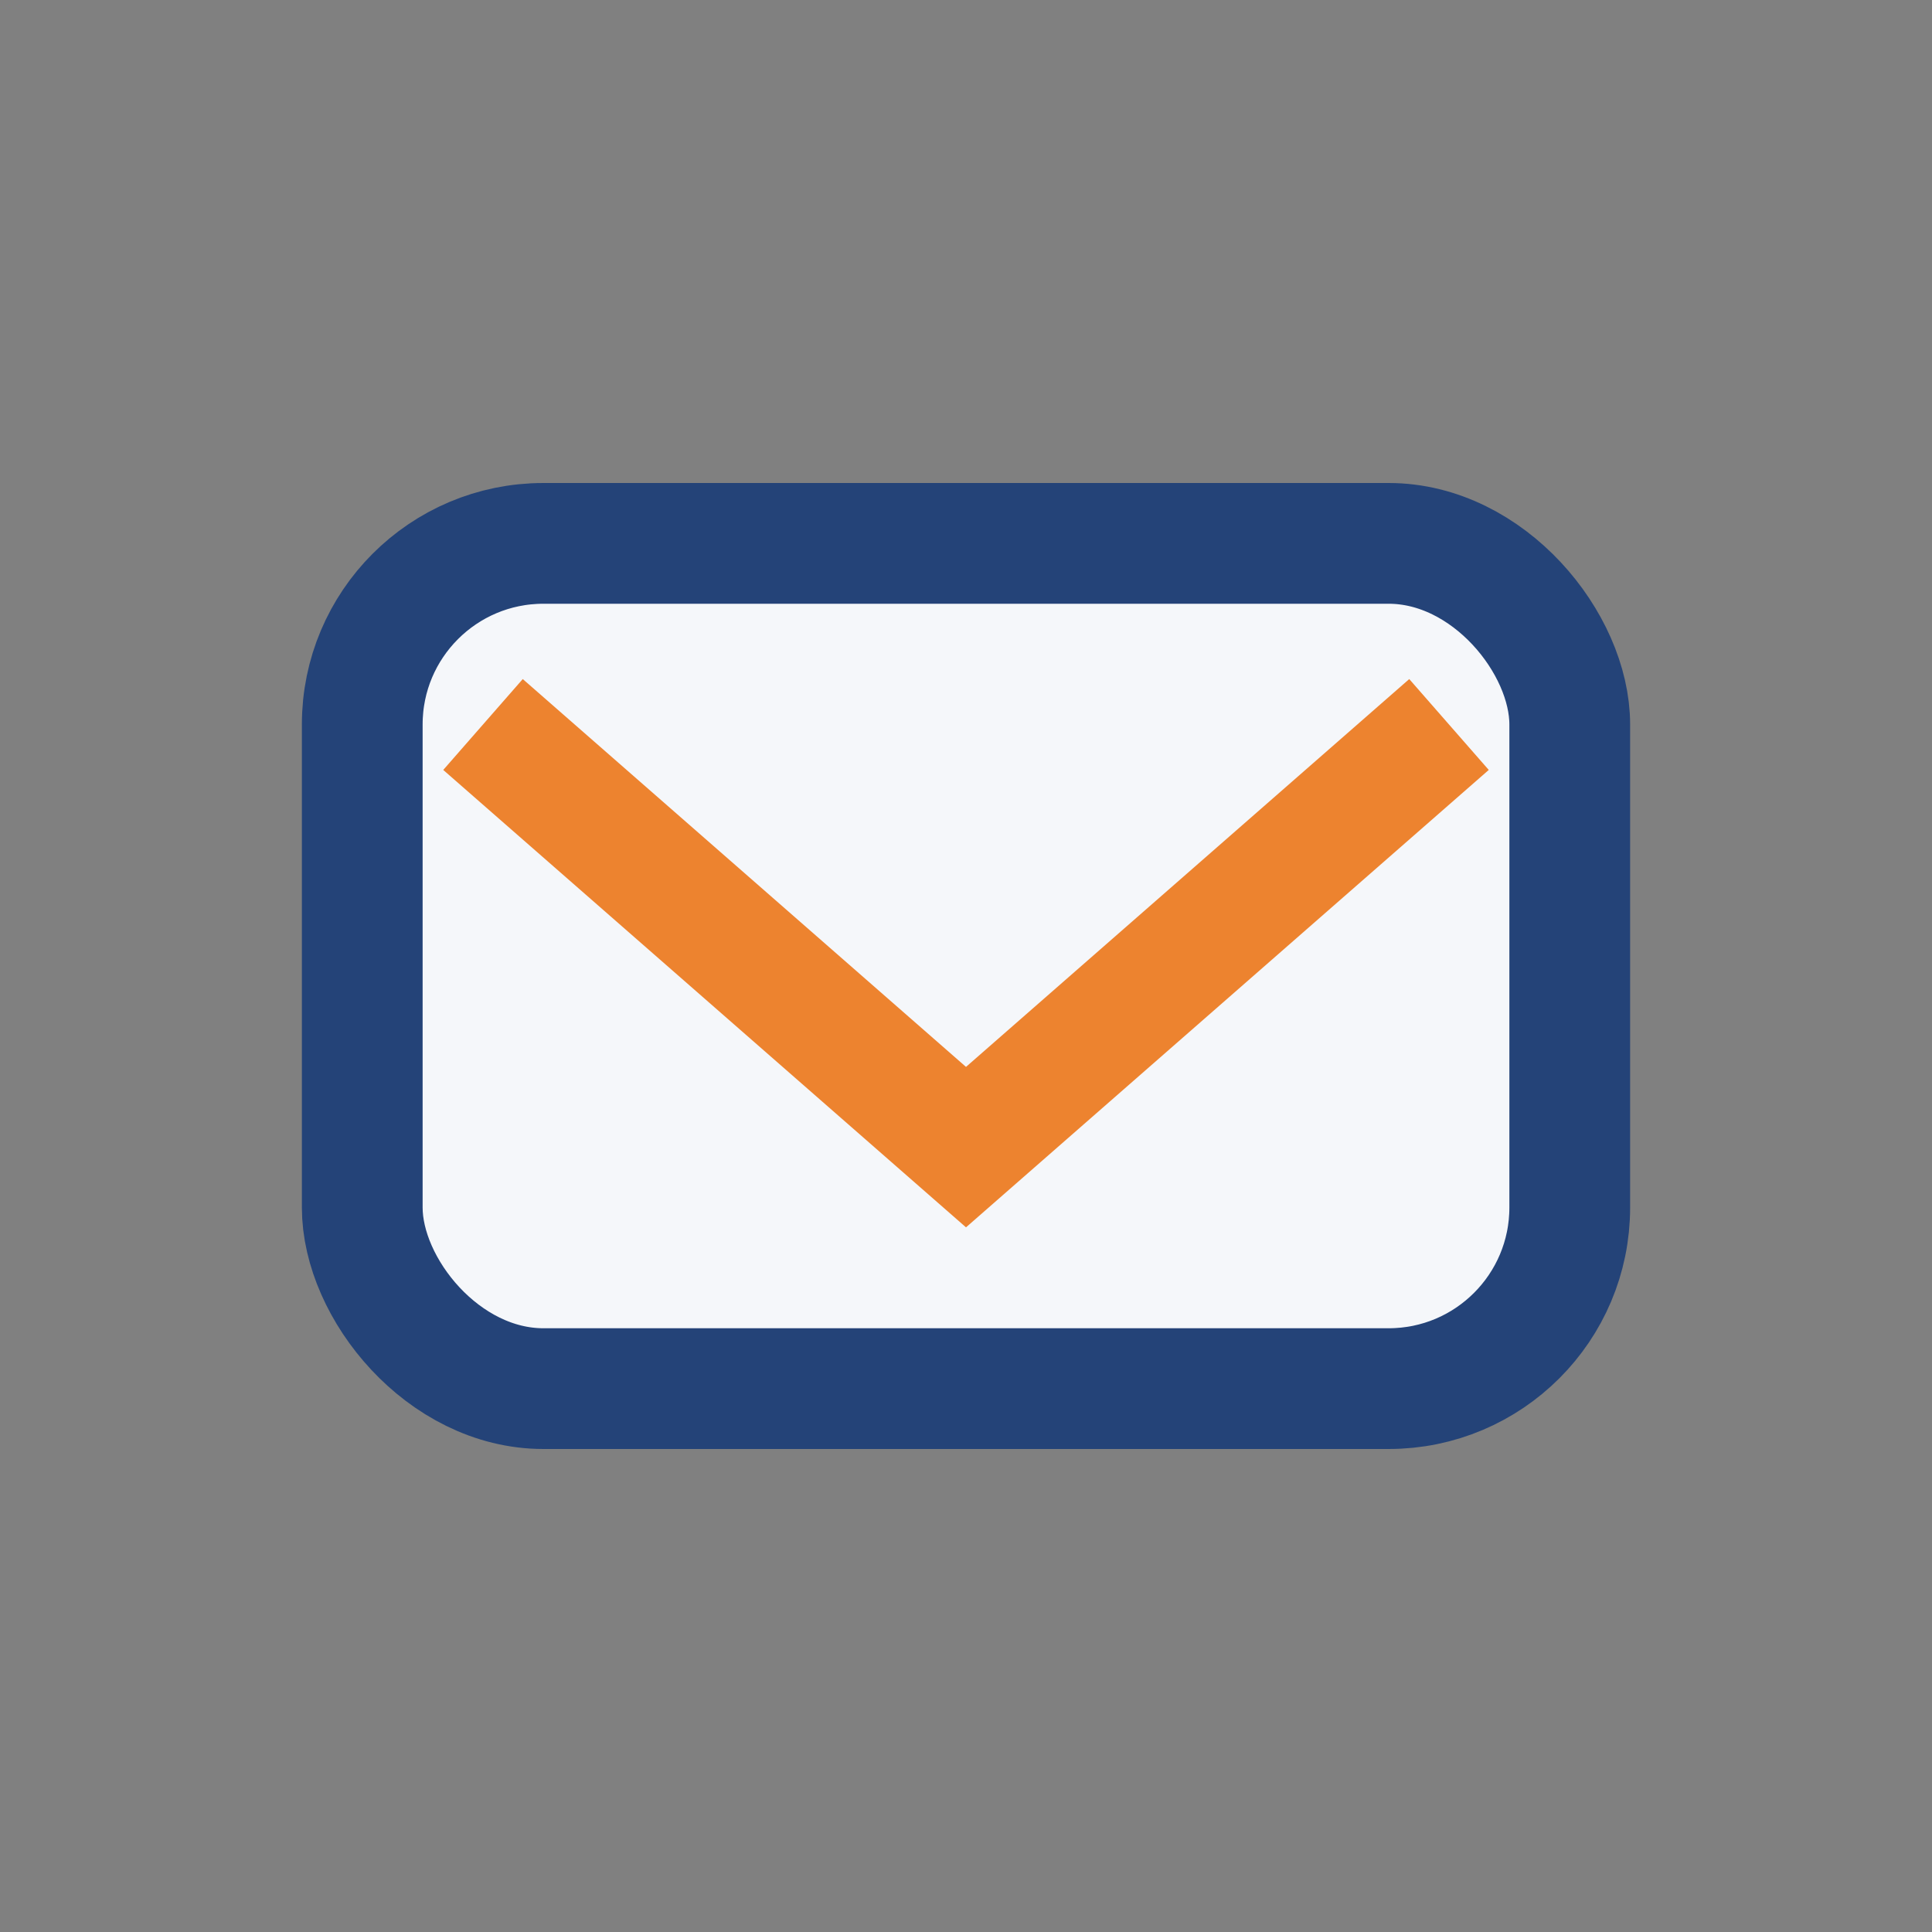 <?xml version="1.0" encoding="UTF-8"?>
<svg xmlns="http://www.w3.org/2000/svg" width="32" height="32" viewBox="0 0 32 32"><rect x="0" y="0" width="32" height="32" fill="#808080" stroke="none"/><rect x="6" y="9" width="20" height="14" rx="3" fill="#F5F7FA" stroke="#244378" stroke-width="2"/><path d="M8 12l8 7 8-7" stroke="#ED832F" stroke-width="2" fill="none"/></svg>